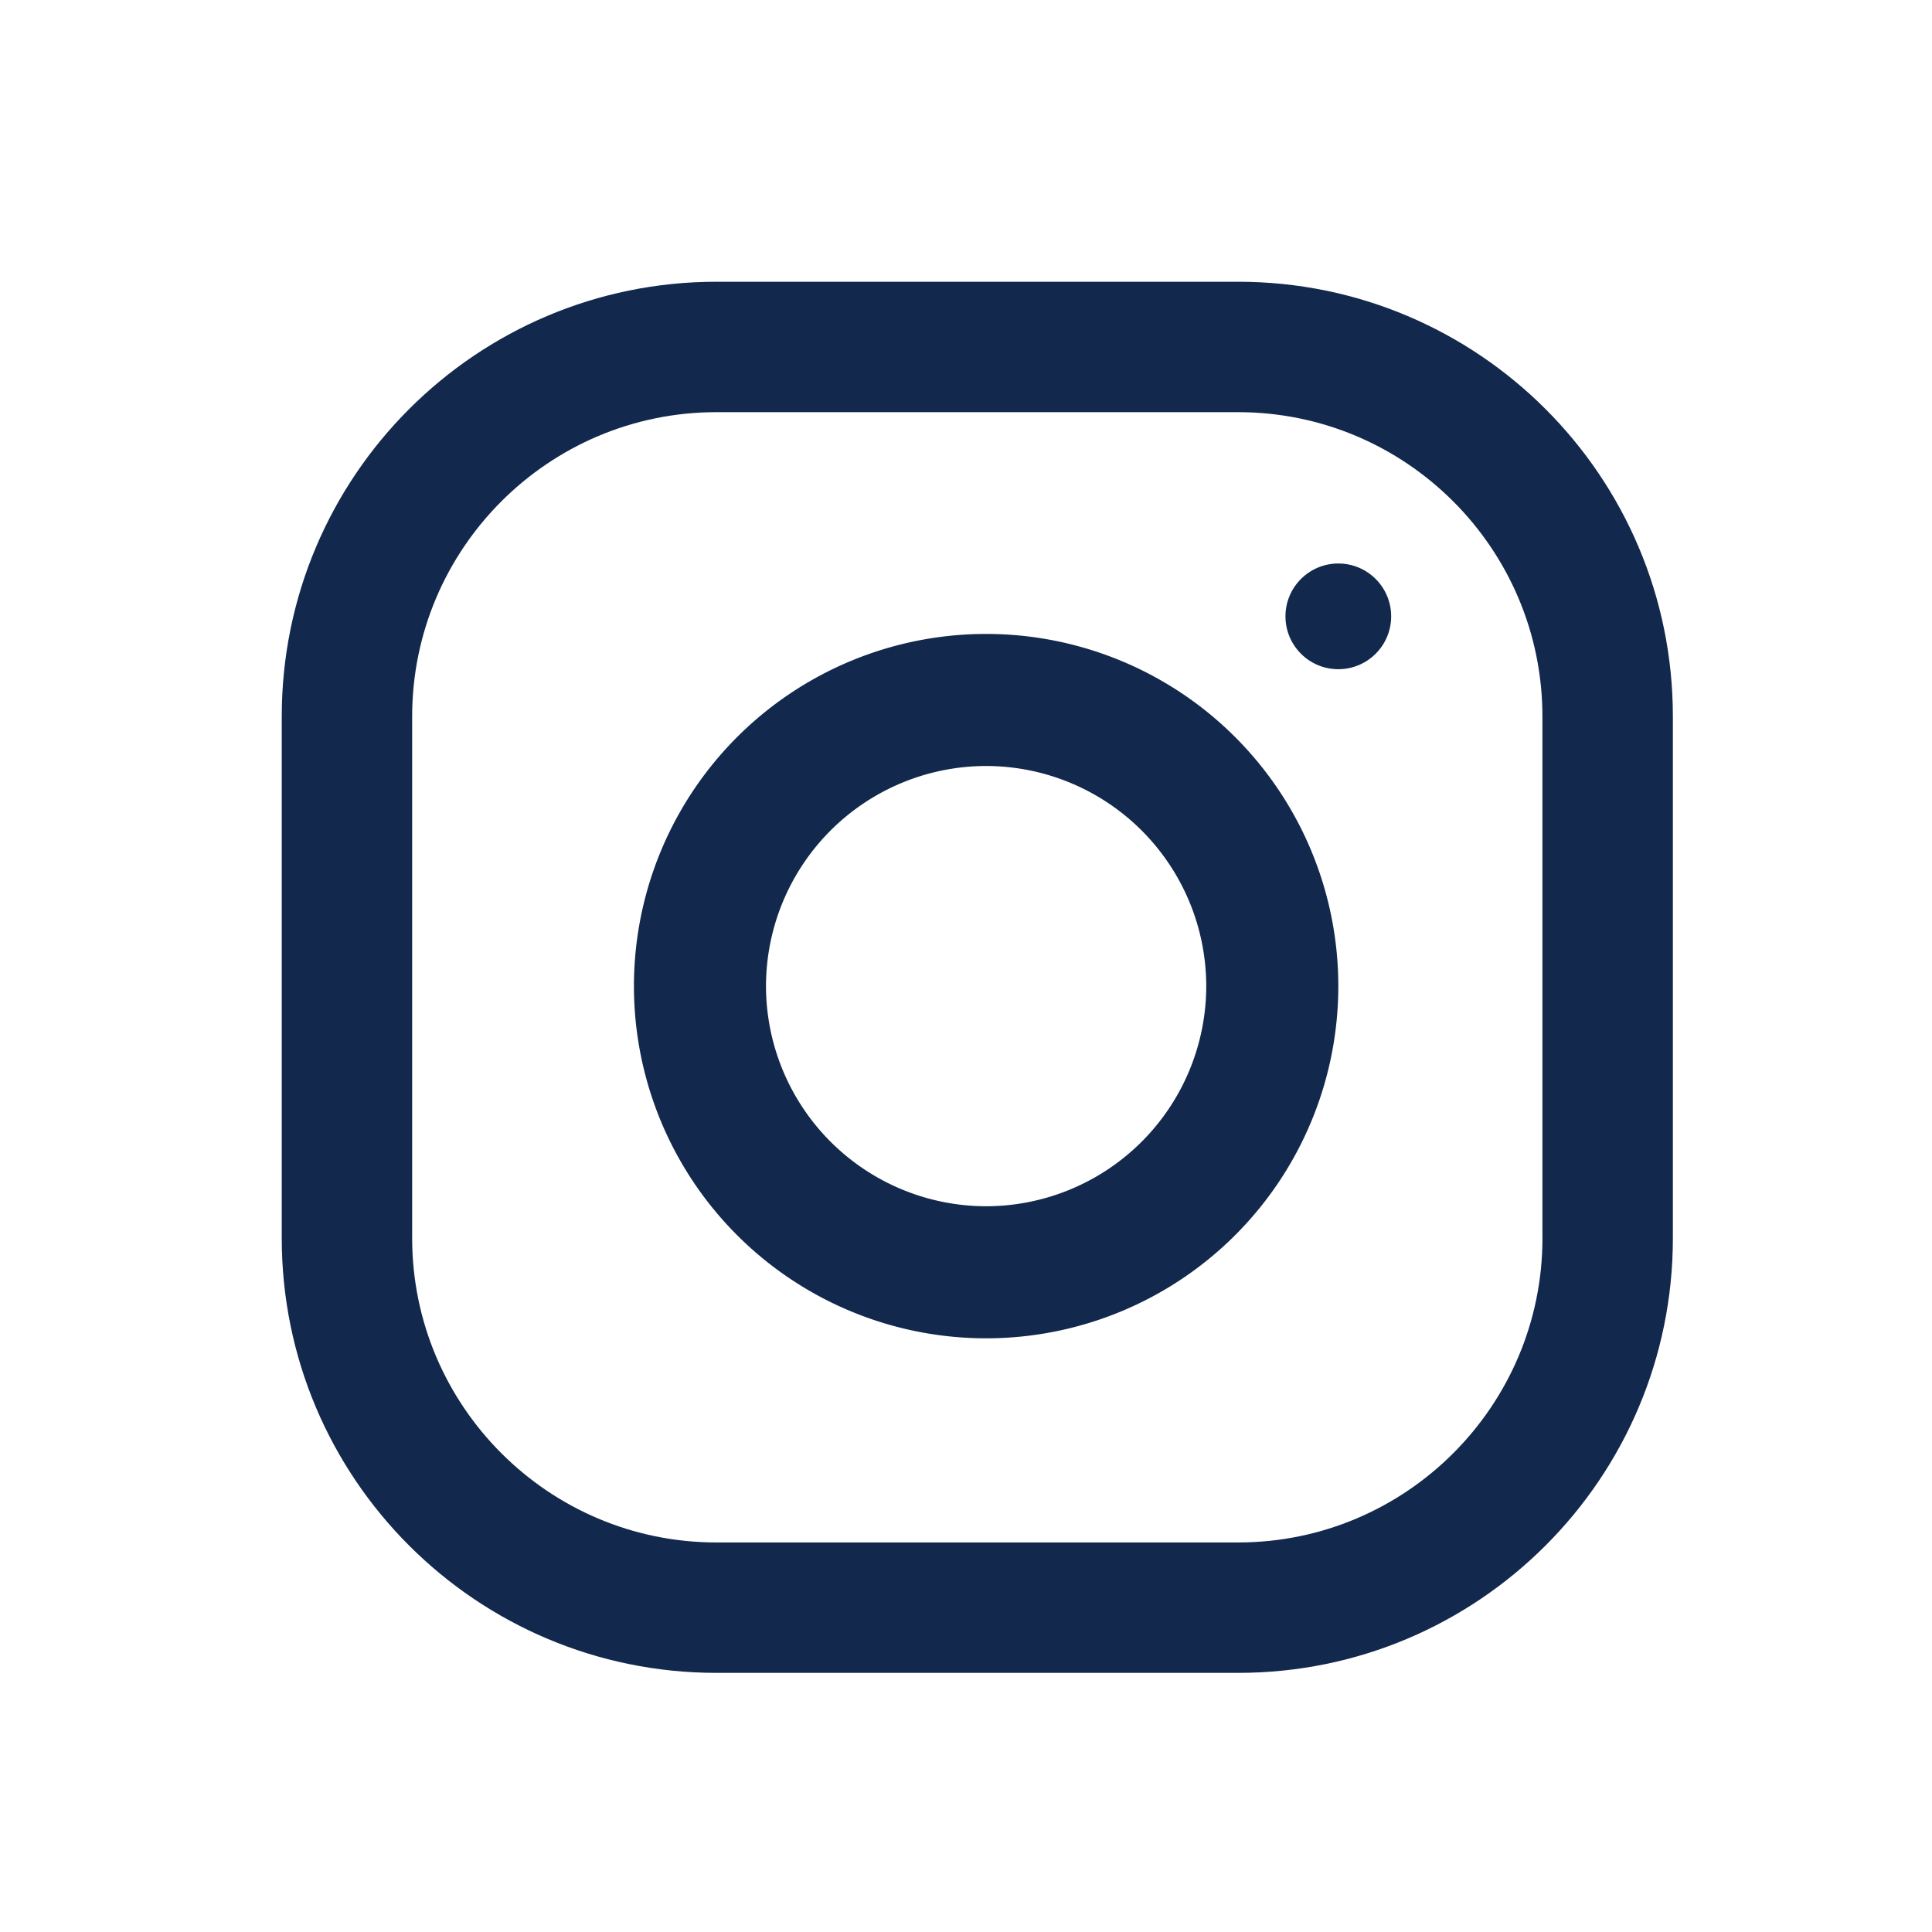 <svg xmlns="http://www.w3.org/2000/svg" width="48" height="48" viewBox="0 0 48 48">
    <g fill="#12284C" fill-rule="evenodd">
        <path d="M30.762 7H17.8C11.837 7 7 11.837 7 17.8v12.962c0 5.964 4.837 10.8 10.8 10.8h12.962c5.964 0 10.8-4.836 10.8-10.8V17.8C41.563 11.837 36.727 7 30.762 7zm7.56 23.762c0 4.169-3.391 7.56-7.56 7.56H17.8c-4.17 0-7.56-3.391-7.56-7.56V17.8c0-4.17 3.39-7.56 7.56-7.56h12.96c4.17 0 7.561 3.39 7.561 7.56v12.96z"/>
        <path d="M24.5 15.75a8.75 8.75 0 1 0 0 17.5 8.75 8.75 0 0 0 0-17.5zm0 14.219a5.476 5.476 0 0 1-5.469-5.469 5.475 5.475 0 0 1 5.469-5.469 5.475 5.475 0 0 1 5.469 5.469 5.476 5.476 0 0 1-5.469 5.469z"/>
        <circle cx="33.25" cy="15.313" r="1.313"/>
    </g>
</svg>
